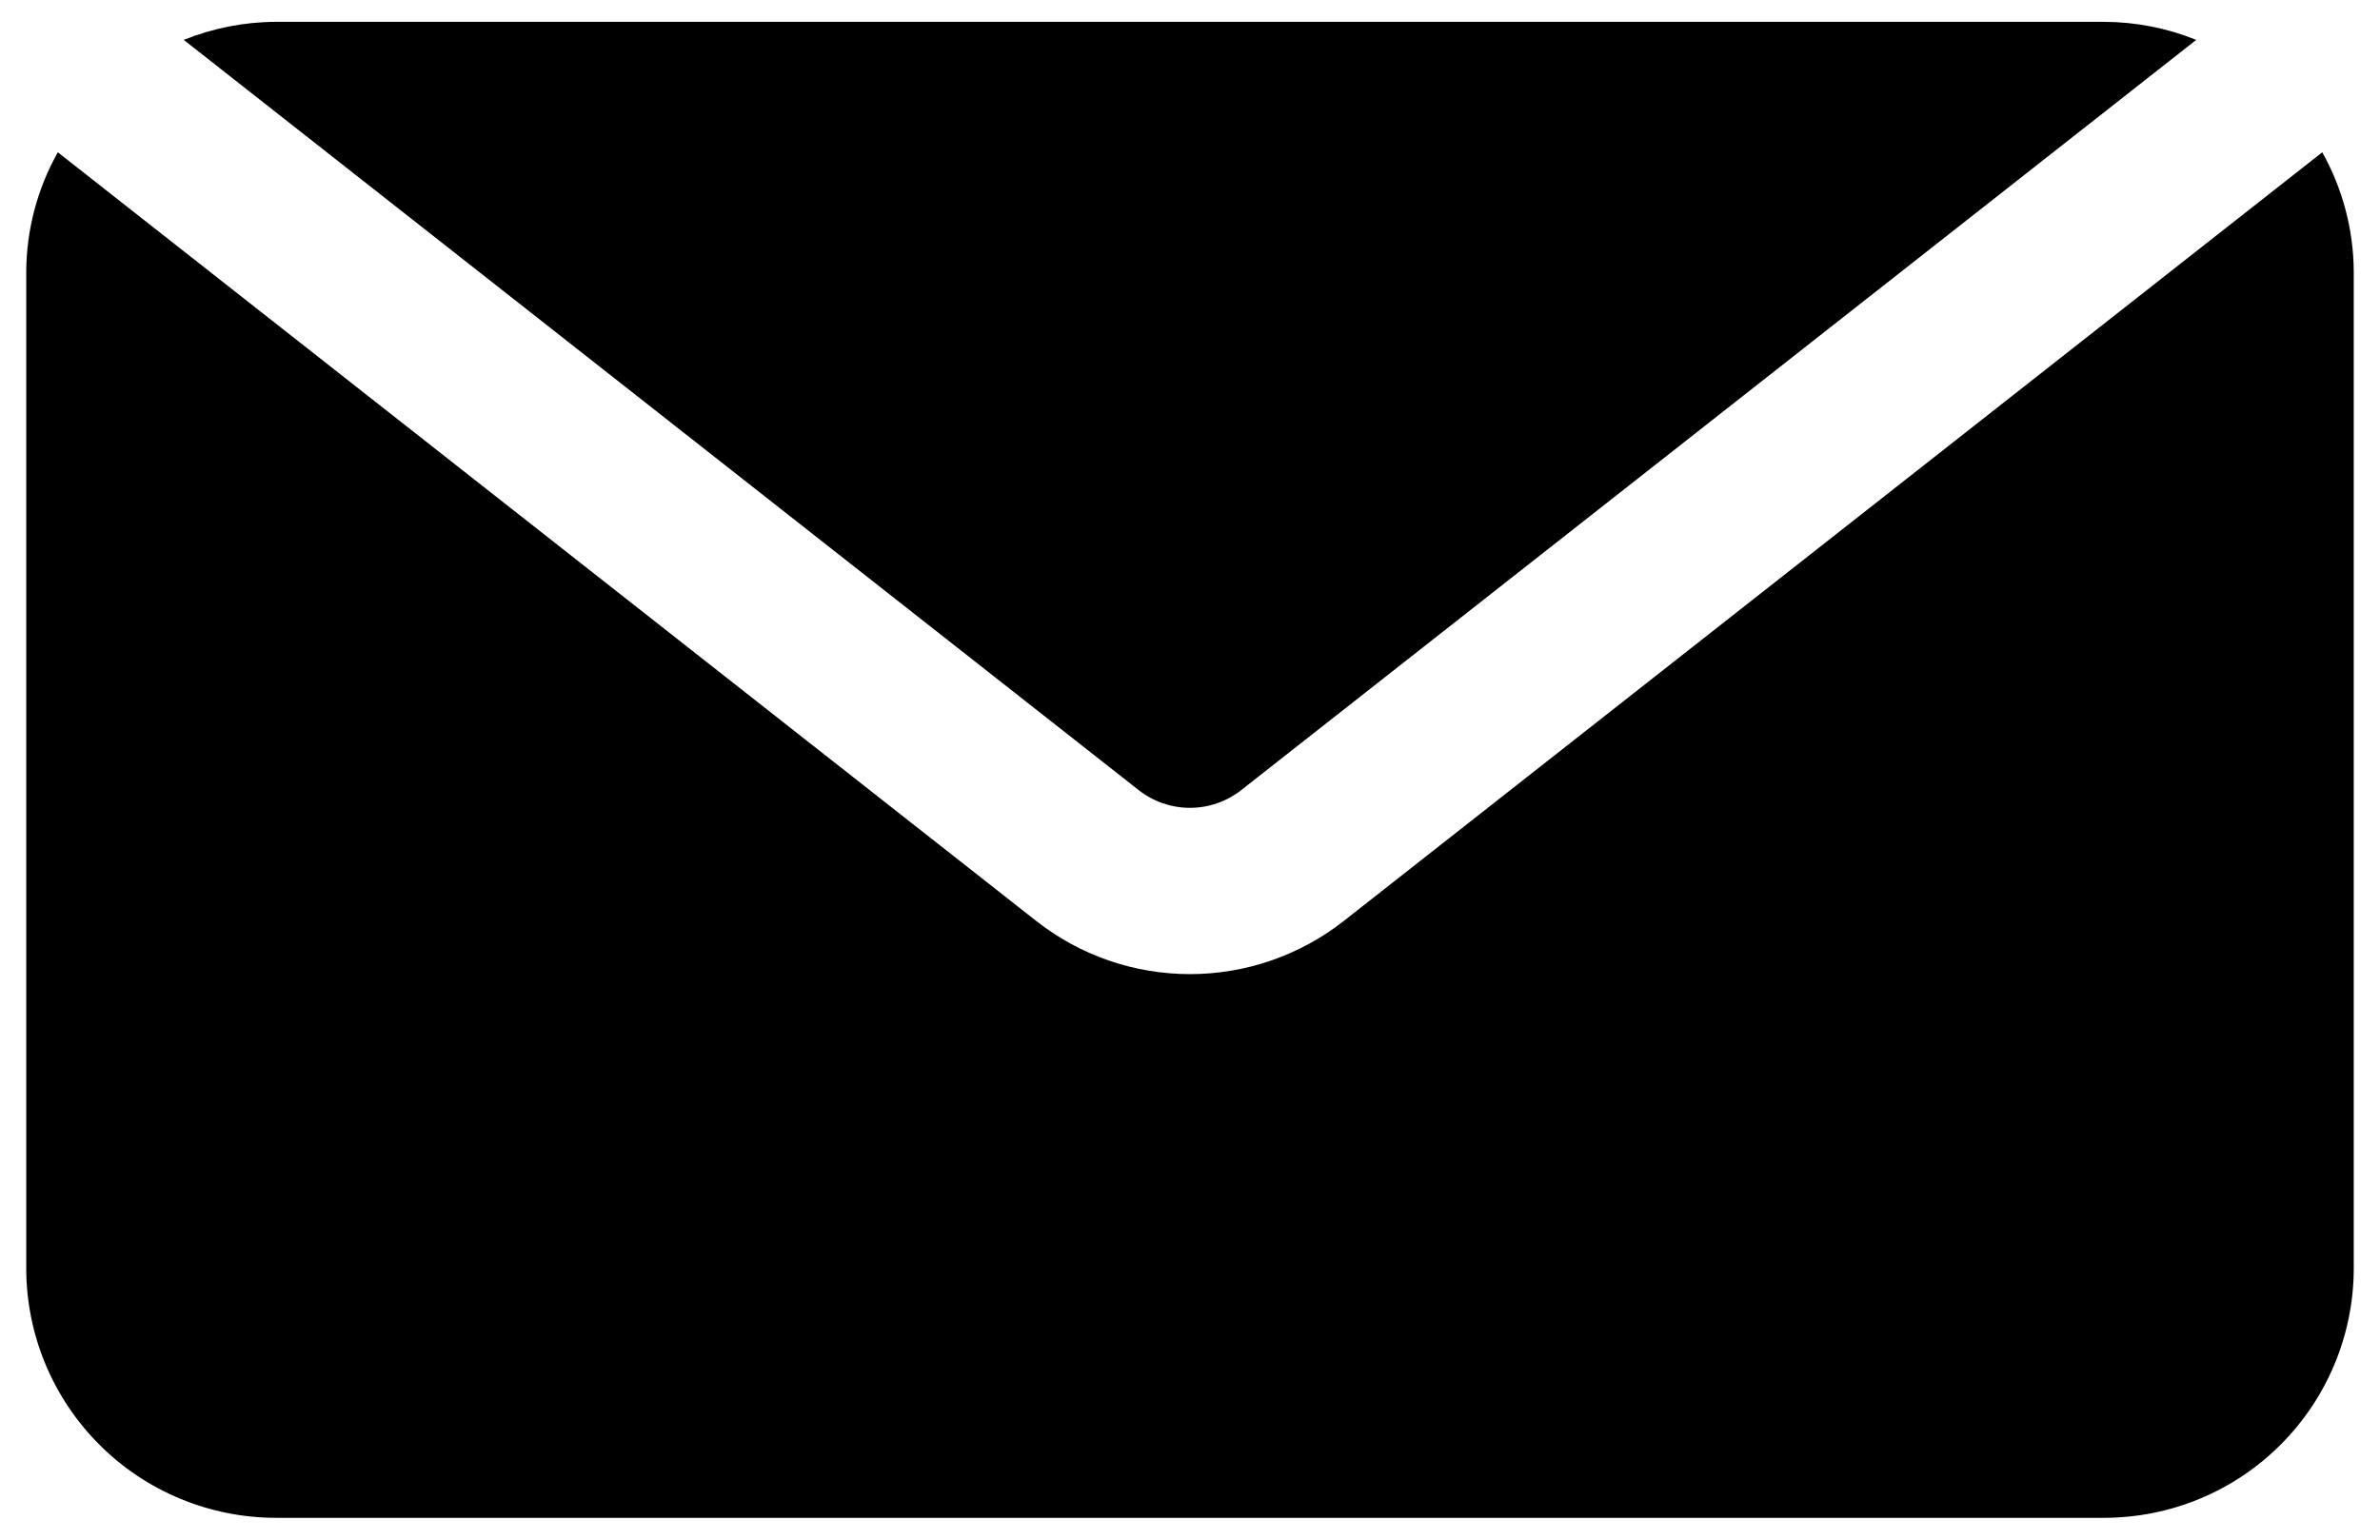 <svg width="34" height="22" viewBox="0 0 34 22" fill="none" xmlns="http://www.w3.org/2000/svg">
<path d="M2.625 0.57C3.042 0.402 3.487 0.314 3.938 0.312H30.062C30.512 0.314 30.958 0.401 31.375 0.57L17.734 11.288C17.525 11.453 17.266 11.543 17 11.543C16.734 11.543 16.475 11.454 16.266 11.289L2.625 0.57ZM19.201 13.156C18.574 13.65 17.799 13.919 17 13.919C16.201 13.919 15.426 13.651 14.799 13.156L0.826 2.176C0.534 2.695 0.379 3.28 0.375 3.875V18.125C0.376 19.07 0.752 19.975 1.42 20.643C2.087 21.311 2.993 21.686 3.938 21.688H30.062C31.007 21.686 31.913 21.311 32.58 20.643C33.248 19.975 33.624 19.07 33.625 18.125V3.875C33.621 3.28 33.466 2.695 33.175 2.176L19.201 13.156Z" fill="black"/>
</svg>
